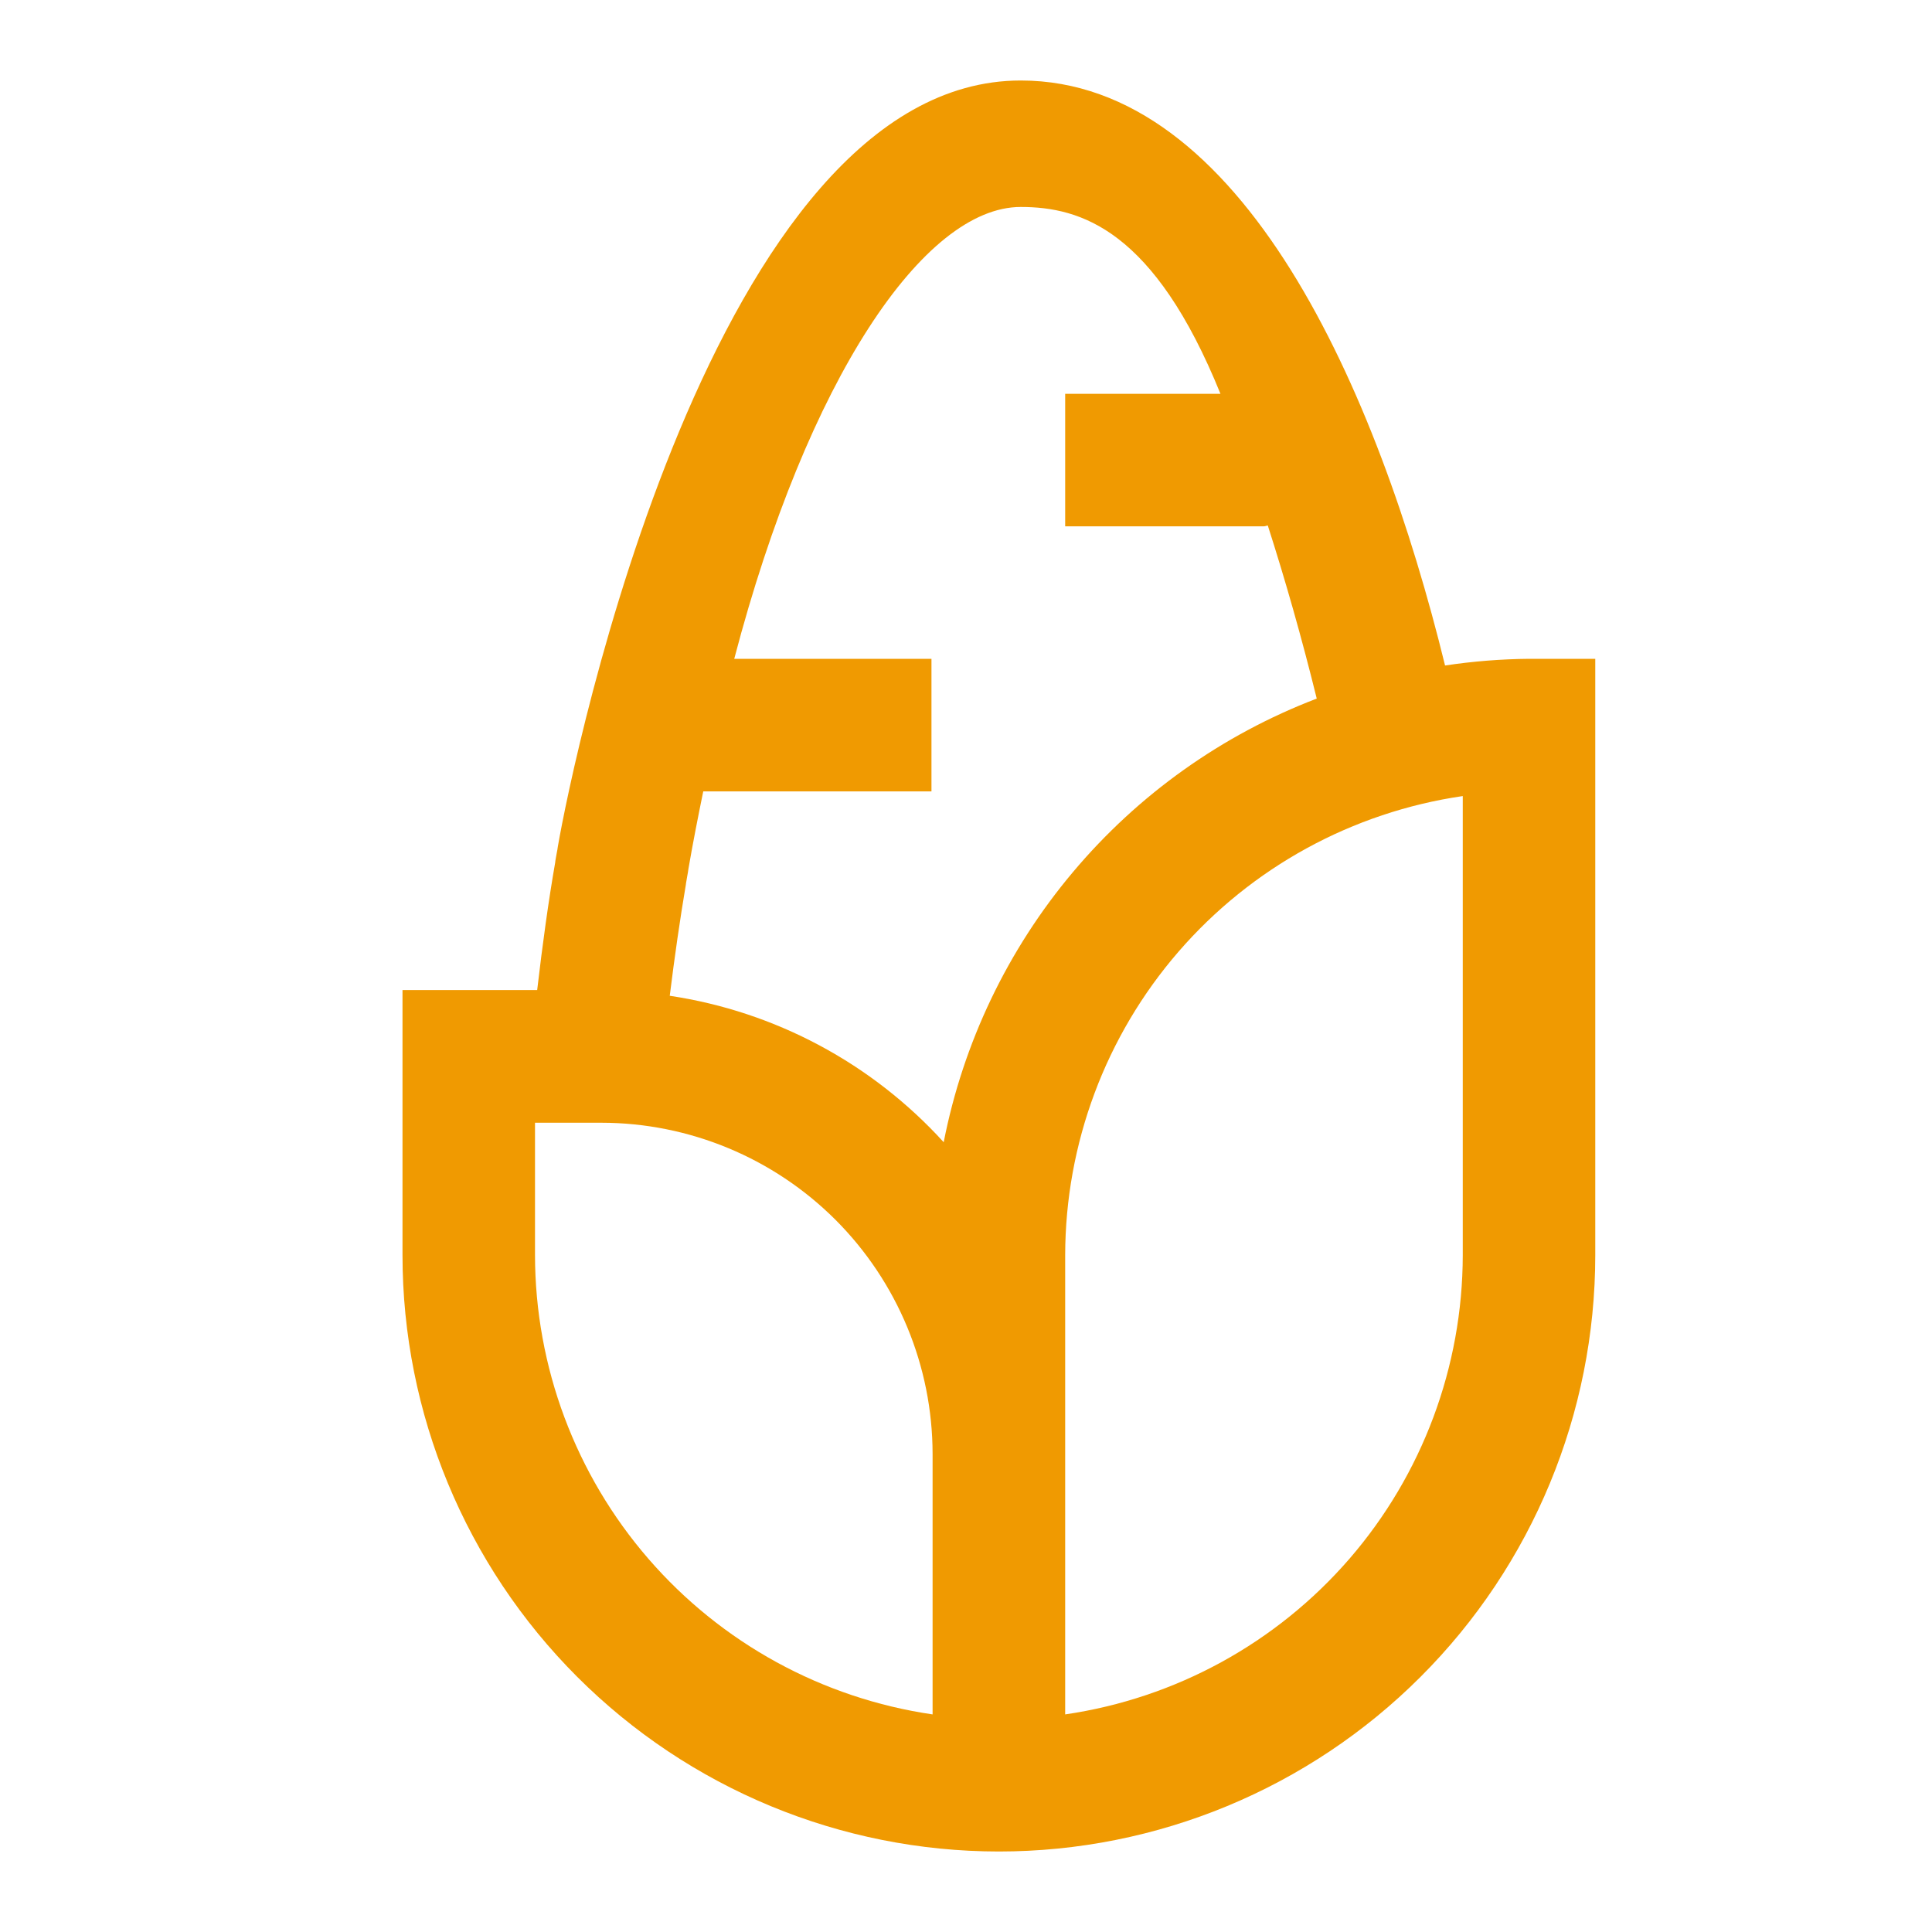<svg width="24" height="24" viewBox="0 0 24 24" fill="#F09A01" xmlns="http://www.w3.org/2000/svg">
<path d="M18.994 8.184C18.645 8.187 18.297 8.215 17.951 8.267C17.113 4.848 15.432 1 12.68 1C8.853 1 7.116 9.434 6.93 10.515C6.93 10.526 6.918 10.587 6.916 10.597C6.907 10.648 6.897 10.699 6.897 10.713C6.814 11.188 6.739 11.732 6.673 12.299H5.823C5.605 12.299 5 12.299 5 12.299C5 12.299 5 12.903 5 13.122V15.591C5 17.556 5.781 19.441 7.17 20.83C8.559 22.219 10.444 23 12.409 23C14.374 23 16.258 22.219 17.647 20.83C19.037 19.441 19.817 17.556 19.817 15.591V9.007C19.817 8.789 19.817 8.184 19.817 8.184C19.817 8.184 19.212 8.184 18.994 8.184ZM12.68 2.571C13.431 2.571 14.337 2.859 15.161 4.892H13.232C13.232 4.892 13.232 5.418 13.232 5.636C13.232 5.855 13.232 6.538 13.232 6.538H15.701C15.718 6.538 15.732 6.53 15.749 6.528C15.964 7.198 16.169 7.916 16.357 8.678C15.181 9.128 14.138 9.87 13.328 10.834C12.517 11.798 11.965 12.953 11.723 14.189C10.832 13.209 9.63 12.566 8.32 12.37C8.38 11.882 8.449 11.409 8.52 10.989C8.52 10.976 8.533 10.915 8.534 10.902C8.543 10.854 8.551 10.806 8.552 10.793C8.607 10.474 8.67 10.152 8.736 9.831H11.585C11.804 9.831 11.571 9.831 11.571 9.831C11.571 9.831 11.571 9.218 11.571 9C11.571 8.782 11.571 8.184 11.571 8.184H9.121C10.032 4.71 11.476 2.571 12.68 2.571ZM6.646 15.593V13.947H7.47C8.561 13.948 9.607 14.382 10.379 15.153C11.15 15.925 11.584 16.971 11.585 18.062V21.297C10.215 21.097 8.962 20.411 8.055 19.364C7.148 18.317 6.648 16.978 6.646 15.593ZM18.171 15.593C18.169 16.978 17.669 18.317 16.763 19.364C15.856 20.411 14.603 21.097 13.232 21.297V15.593C13.234 14.208 13.733 12.869 14.64 11.822C15.547 10.775 16.8 10.089 18.171 9.889V15.593Z" fill="#F09A01"/>
</svg>
